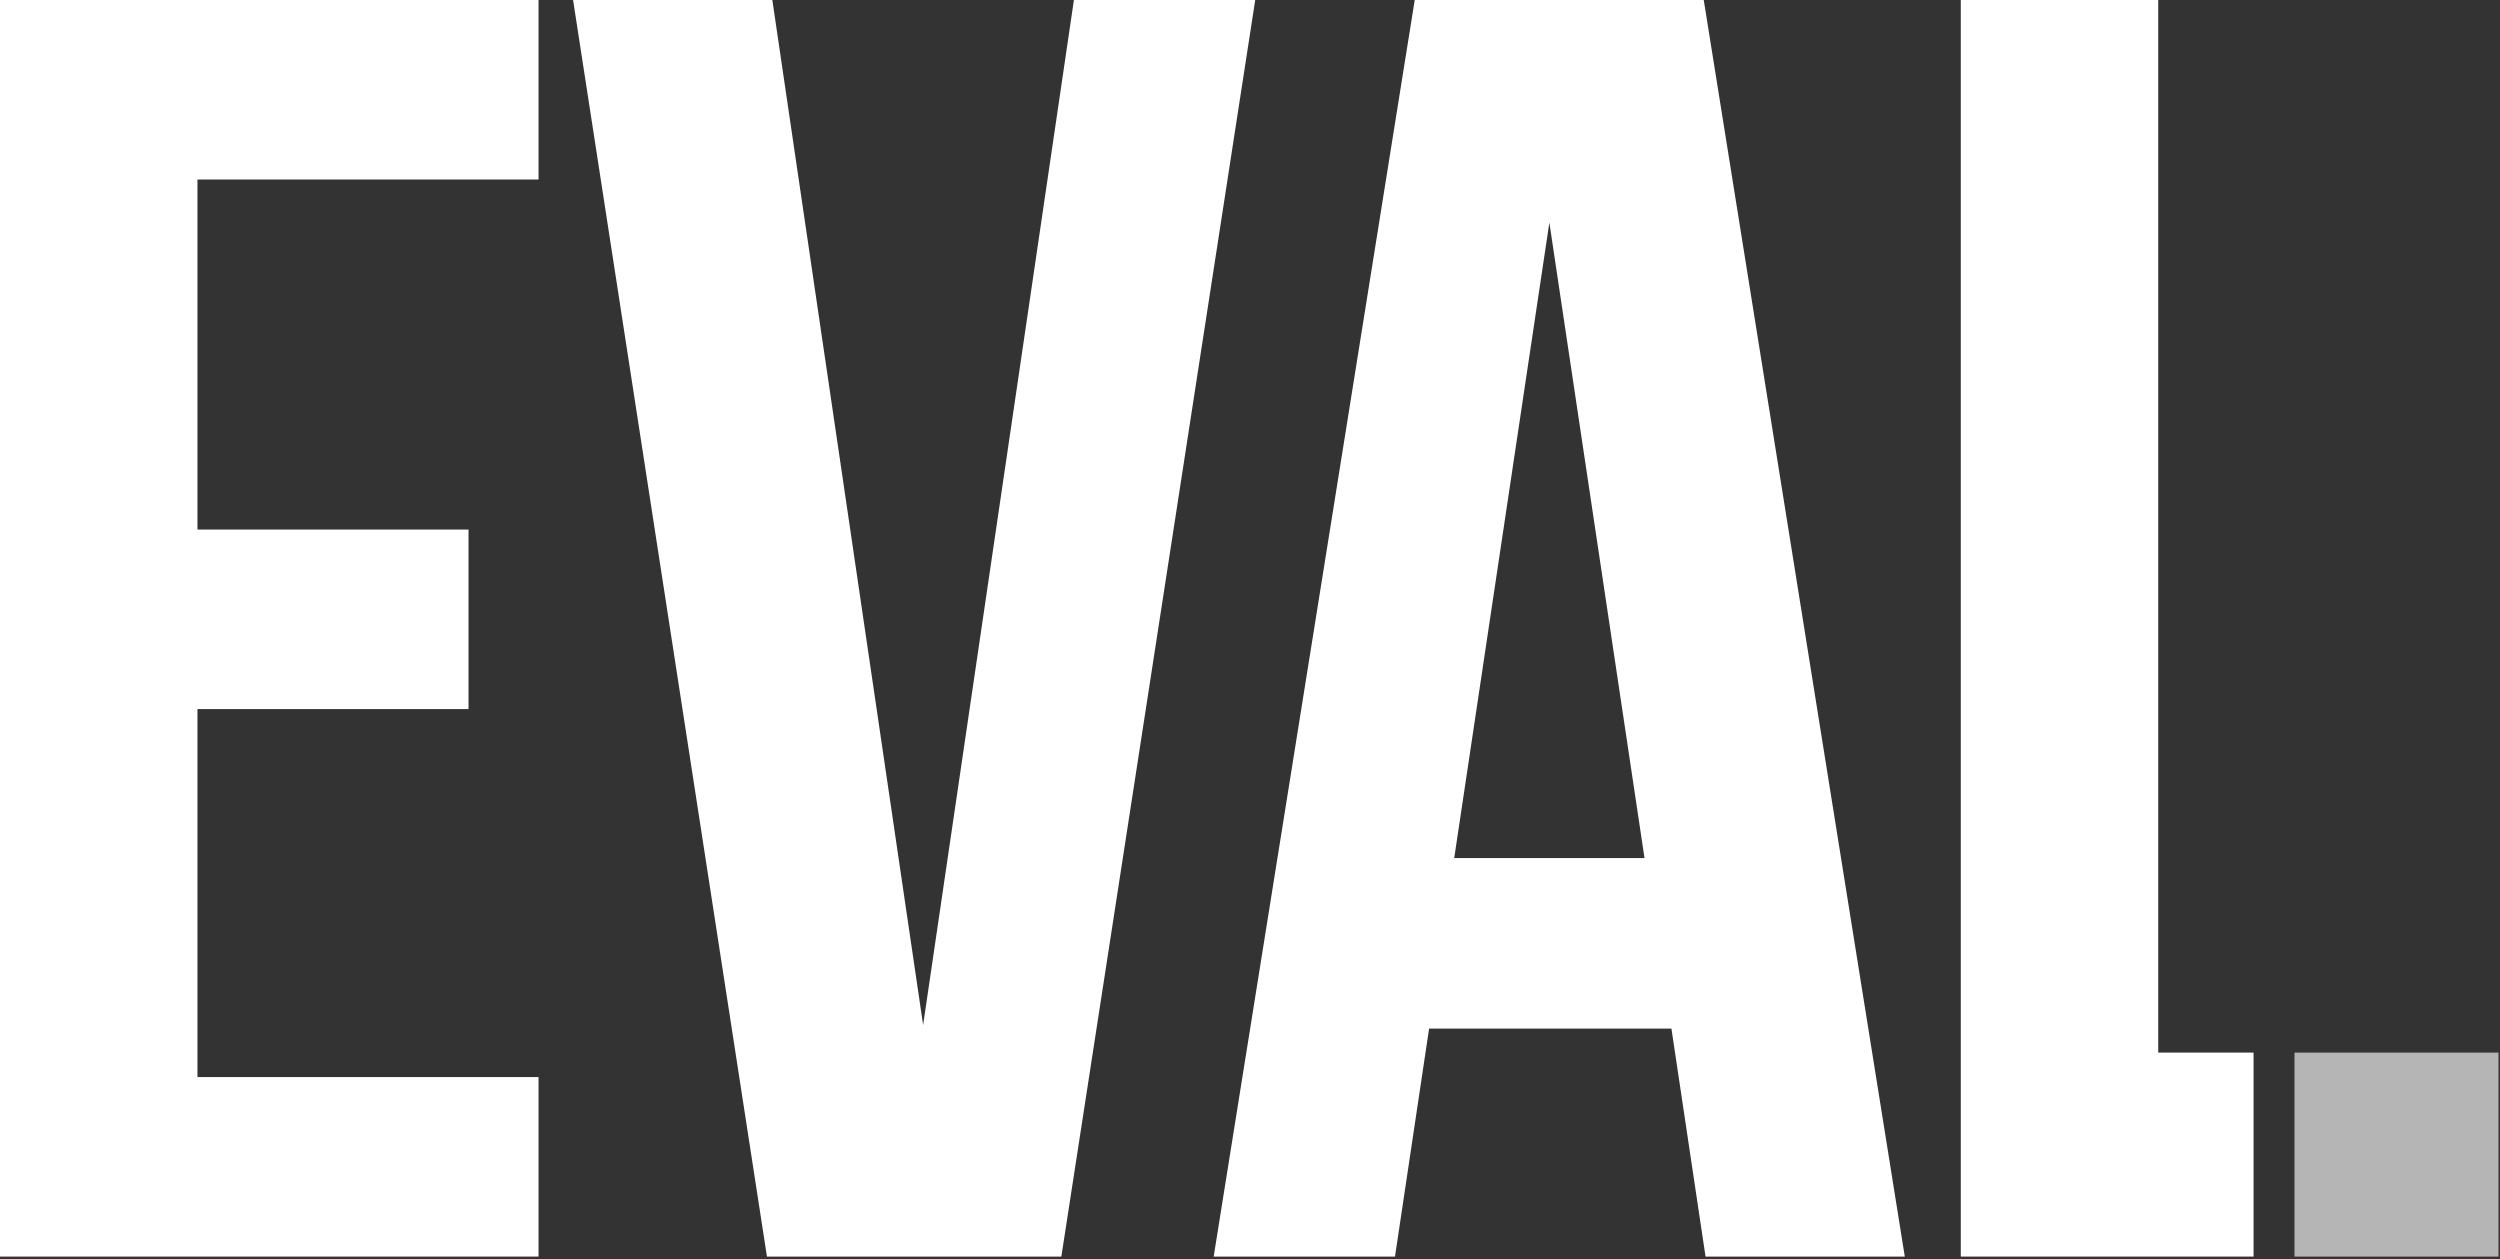<?xml version="1.0" encoding="UTF-8"?> <svg xmlns="http://www.w3.org/2000/svg" width="417" height="210" viewBox="0 0 417 210" fill="none"><rect x="0" y="0" width="417" height="210" fill="#333333" stroke="none"/><path d="M327.057 0H359.993V175.571H375.895V209.598H327.057V0Z" fill="white"></path><path d="M317.72 209.598H284.484L278.795 171.571H238.373L232.684 209.598H202.442L235.977 0H284.185L317.72 209.598ZM242.565 143.125H274.304L258.434 37.129L242.565 143.125Z" fill="white"></path><path d="M153.977 170.972L179.129 0H209.371L177.033 209.598H127.927L95.589 0H128.825L153.977 170.972Z" fill="white"></path><path d="M32.937 88.33H78.15V118.273H32.937V179.655H89.828V209.598H0V0H89.828V29.942H32.937V88.33Z" fill="white"></path><path d="M382.721 175.574H416.746V209.6H382.721V175.574Z" fill="white" fill-opacity="0.64"></path></svg> 
